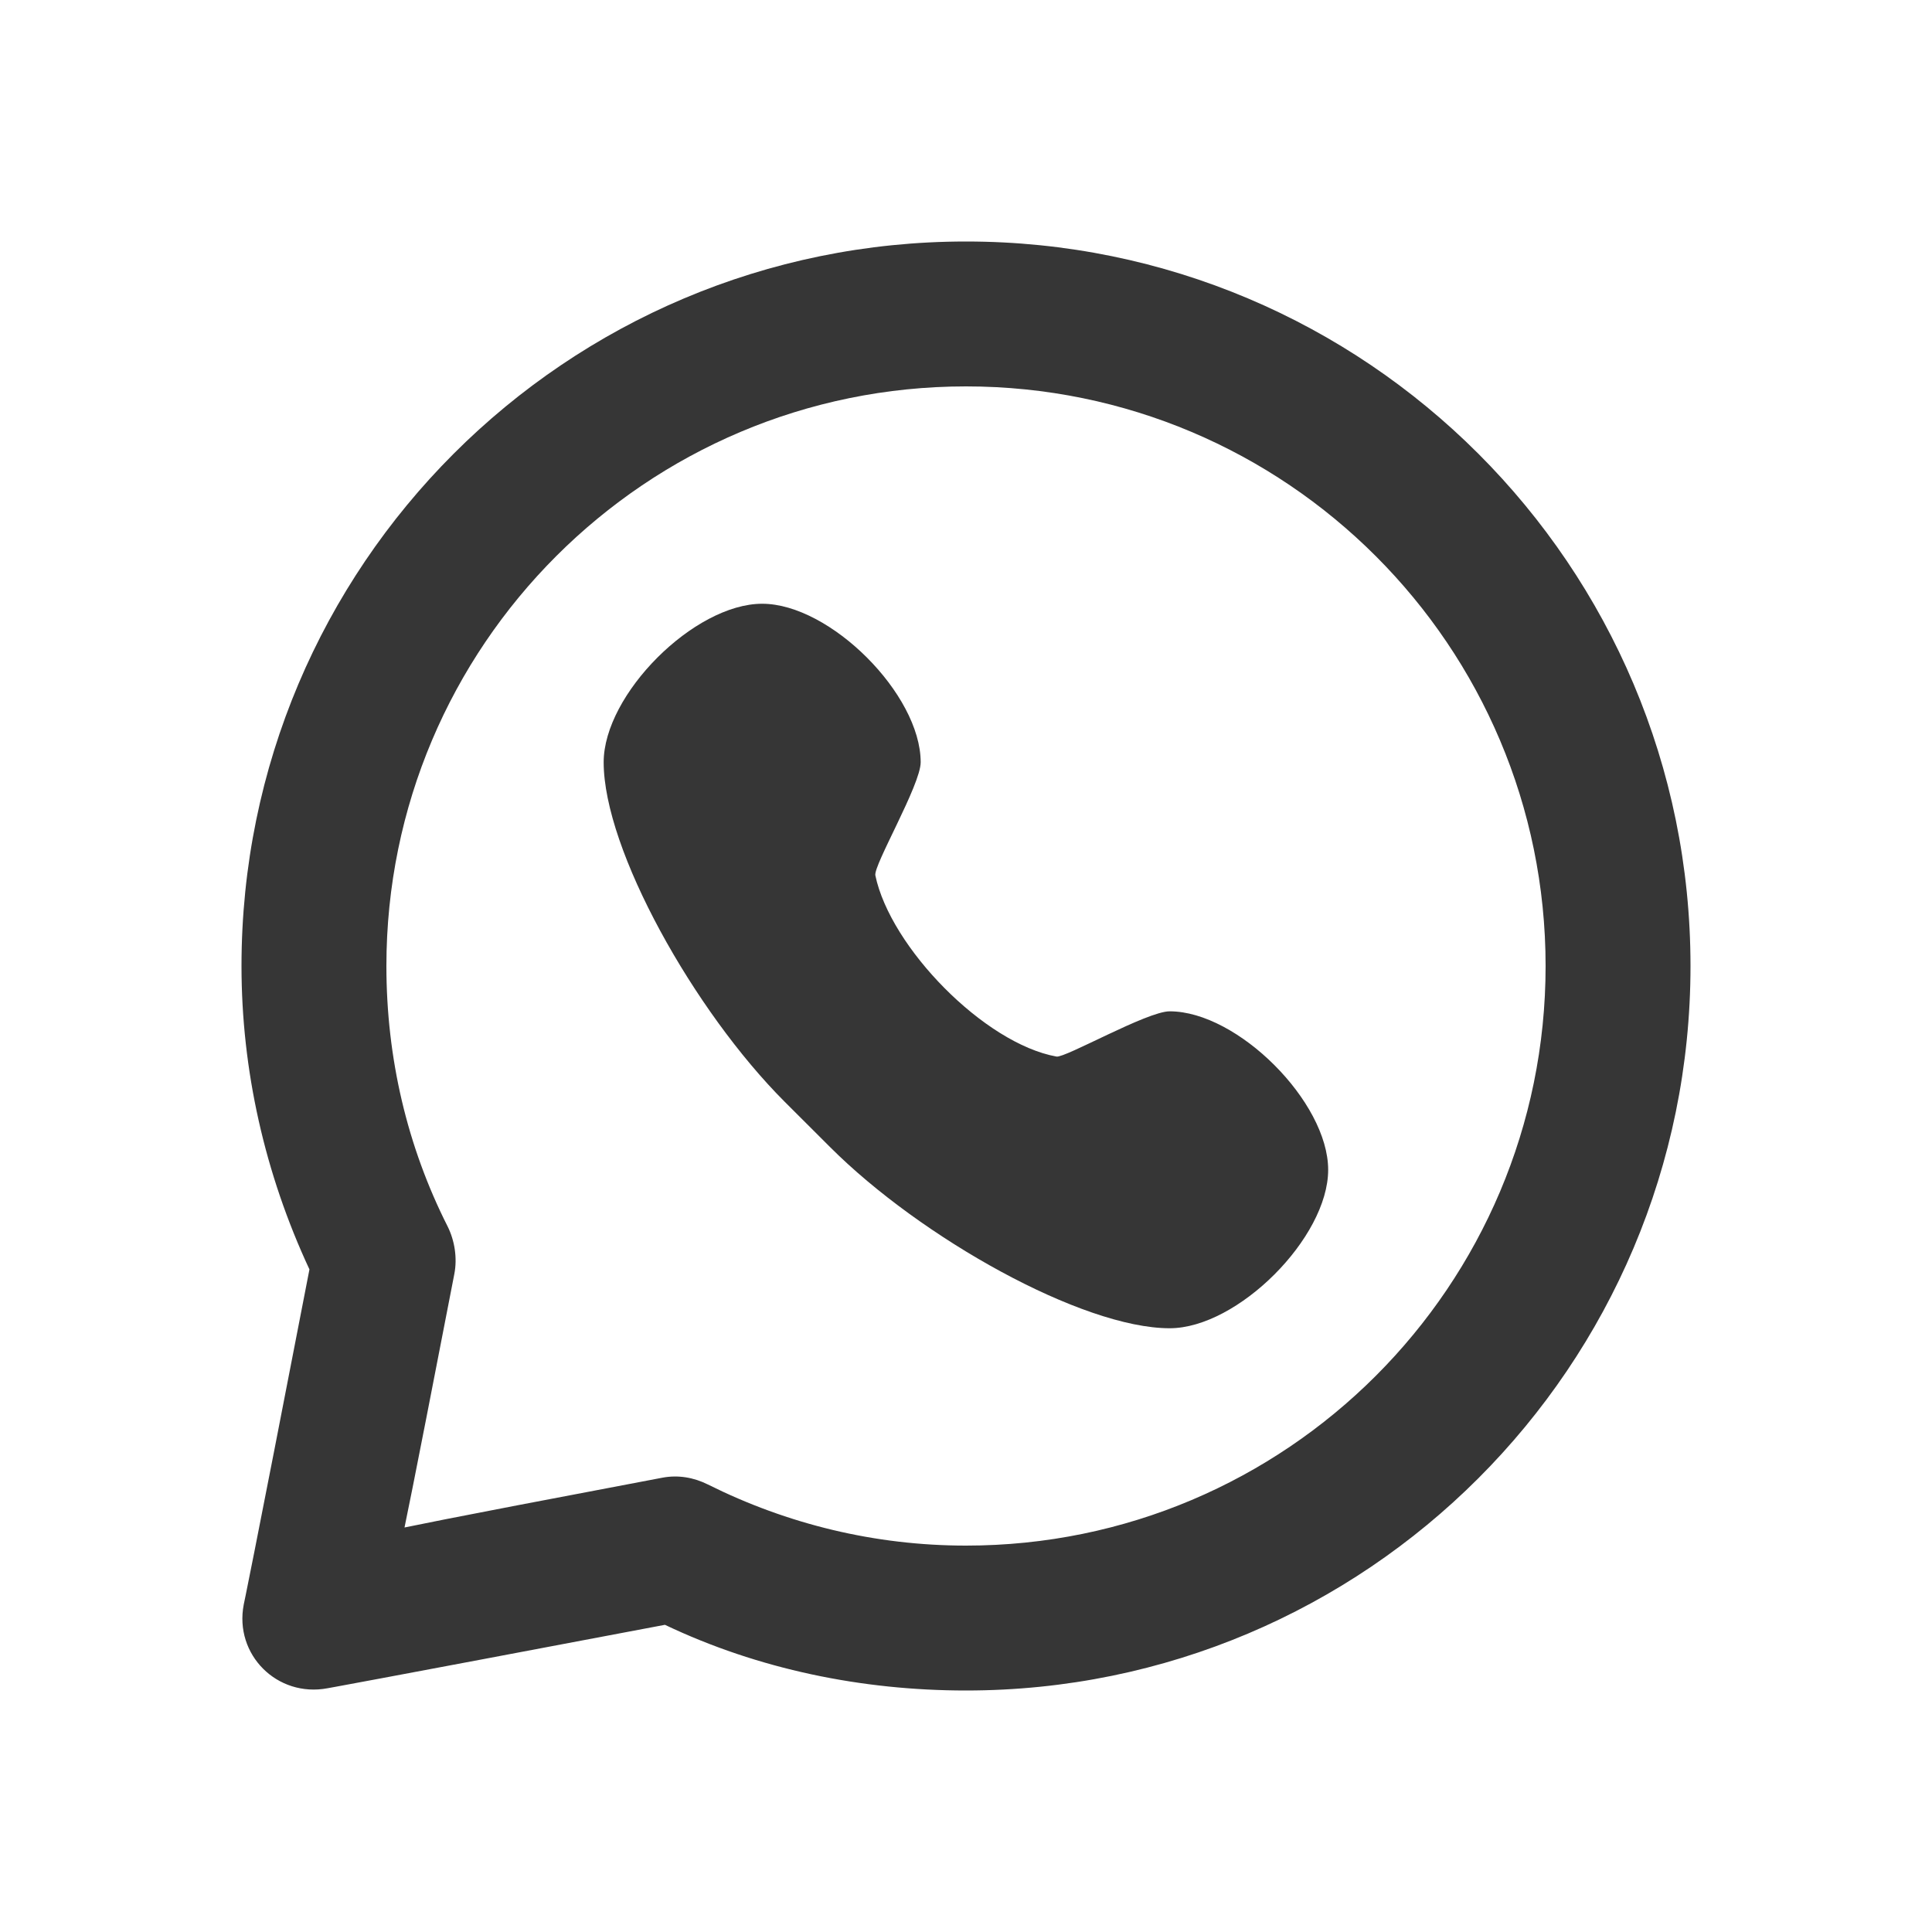 <svg xmlns="http://www.w3.org/2000/svg" width="24" height="24" viewBox="0 0 24 24" fill="none"><path d="M12 3C7.029 3 3 7.029 3 12C3 13.291 3.288 14.576 3.844 15.769C3.106 19.58 3.028 19.931 3.028 19.931C2.907 20.555 3.444 21.09 4.069 20.972C4.069 20.972 4.41 20.913 8.26 20.184C9.421 20.737 10.709 21 12 21C16.971 21 21 16.971 21 12C21 7.029 16.971 3 12 3ZM12 4.8C15.976 4.8 19.2 8.024 19.2 12C19.2 15.976 15.976 19.2 12 19.2C10.869 19.2 9.782 18.934 8.794 18.441C8.618 18.353 8.424 18.32 8.231 18.356C5.036 18.961 5.29 18.925 5.025 18.975C5.077 18.707 5.032 18.985 5.644 15.825C5.682 15.629 5.649 15.412 5.56 15.234C5.057 14.239 4.8 13.141 4.8 12C4.8 8.024 8.024 4.8 12 4.8Z" fill="#363636"></path><path d="M9.468 7.5C8.624 7.5 7.499 8.625 7.499 9.469C7.499 10.556 8.624 12.563 9.749 13.688C9.871 13.809 10.19 14.129 10.312 14.25C11.437 15.375 13.443 16.5 14.53 16.5C15.374 16.5 16.499 15.375 16.499 14.532C16.499 13.688 15.374 12.563 14.53 12.563C14.249 12.563 13.231 13.145 13.124 13.125C12.228 12.963 11.061 11.769 10.874 10.875C10.848 10.751 11.437 9.75 11.437 9.469C11.437 8.625 10.312 7.5 9.468 7.5Z" fill="#363636"></path></svg>